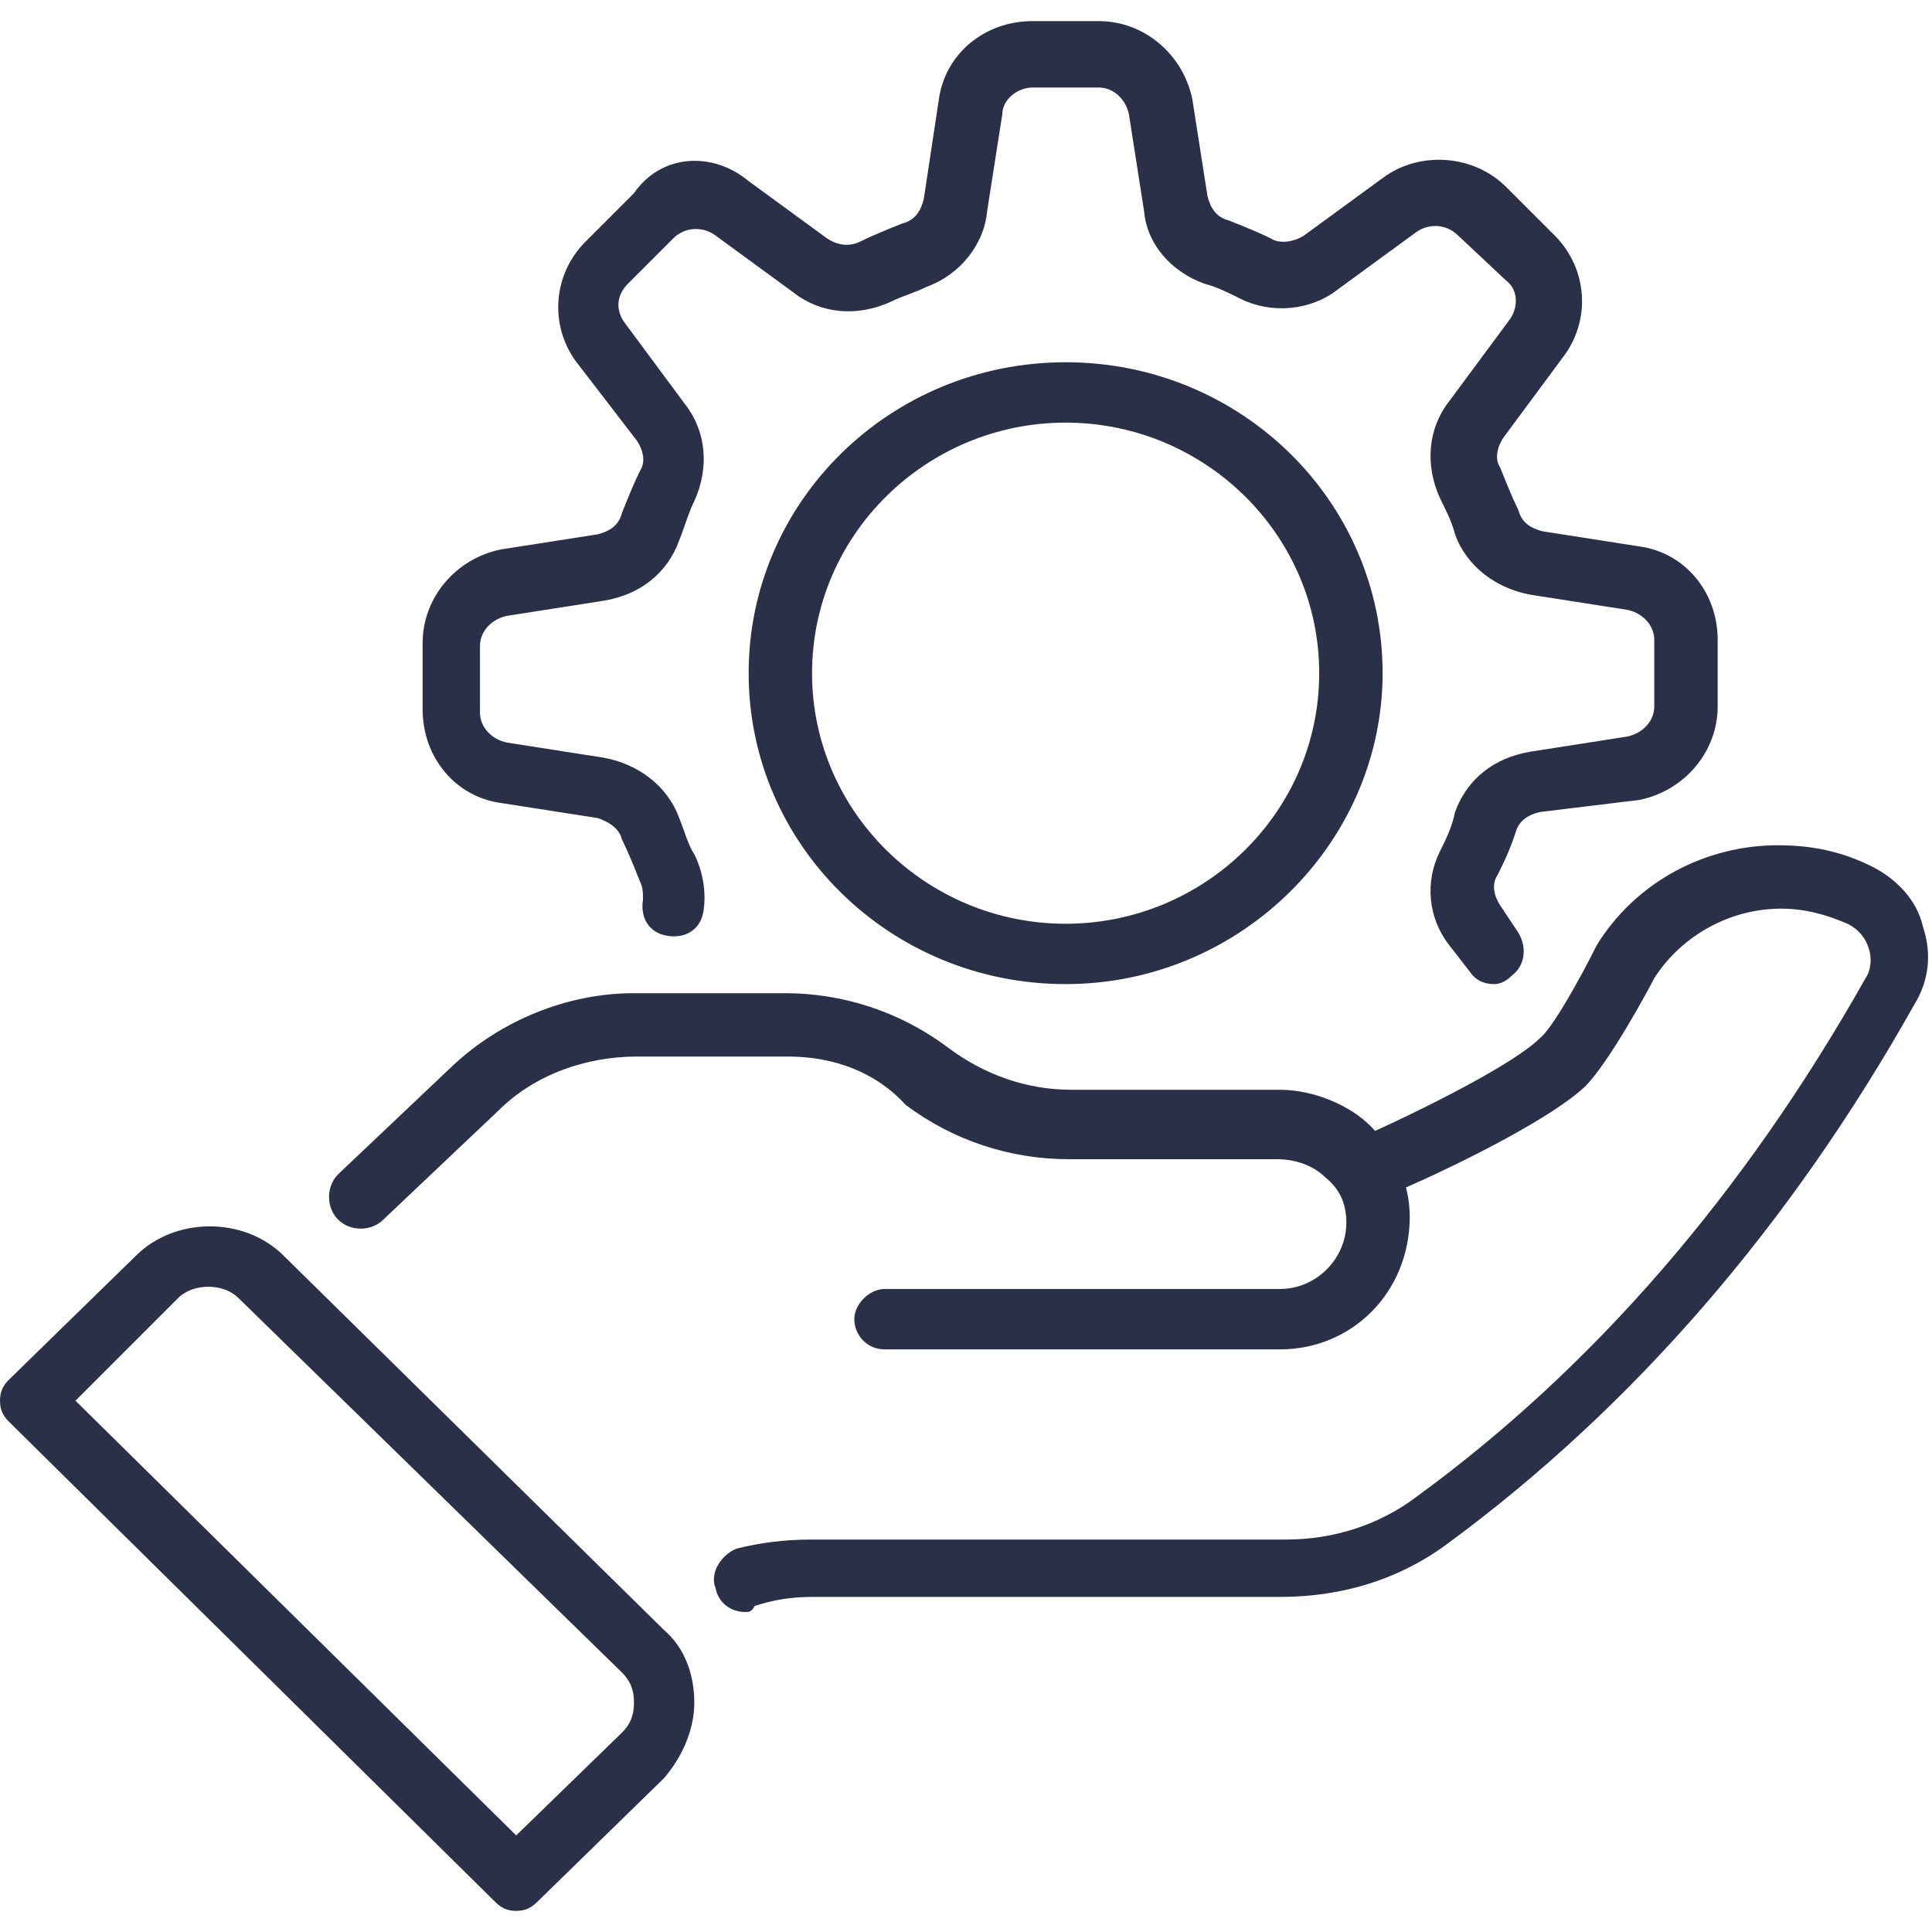 <svg width="60" height="60" viewBox="0 0 60 60" fill="none" xmlns="http://www.w3.org/2000/svg">
<g clip-path="url(#clip0_85_320)">
<path d="M46.406 30.562C46.125 30.562 45.844 30.469 45.656 30.188L45 29.344C44.344 28.5 44.25 27.375 44.719 26.438C44.906 26.062 45.094 25.688 45.188 25.219C45.562 24.188 46.406 23.531 47.531 23.344L50.531 22.875C51 22.781 51.375 22.406 51.375 21.938V19.875C51.375 19.406 51 19.031 50.531 18.938L47.531 18.469C46.5 18.281 45.562 17.625 45.188 16.594C45.094 16.219 44.906 15.844 44.719 15.469C44.25 14.438 44.344 13.312 45 12.469L46.875 9.938C47.156 9.562 47.156 9 46.781 8.719L45.281 7.312C44.906 6.938 44.344 6.938 43.969 7.219L41.531 9C40.688 9.656 39.469 9.75 38.531 9.281C38.156 9.094 37.781 8.906 37.406 8.812C36.375 8.438 35.625 7.594 35.531 6.562L35.062 3.562C34.969 3.094 34.594 2.719 34.125 2.719H32.062C31.594 2.719 31.125 3.094 31.125 3.562L30.656 6.562C30.562 7.594 29.812 8.531 28.781 8.906C28.406 9.094 28.031 9.188 27.656 9.375C26.625 9.844 25.5 9.75 24.656 9.094L22.219 7.312C21.844 7.031 21.281 7.031 20.906 7.406L19.5 8.812C19.125 9.188 19.125 9.656 19.406 10.031L21.281 12.562C21.938 13.406 22.031 14.531 21.562 15.562C21.375 15.938 21.281 16.312 21.094 16.781C20.719 17.812 19.875 18.469 18.75 18.656L15.75 19.125C15.281 19.219 14.906 19.594 14.906 20.062V22.125C14.906 22.594 15.281 22.969 15.75 23.062L18.75 23.531C19.781 23.719 20.719 24.375 21.094 25.406C21.281 25.875 21.375 26.25 21.562 26.531C21.844 27.094 21.938 27.75 21.844 28.312C21.75 28.875 21.281 29.156 20.719 29.062C20.156 28.969 19.875 28.5 19.969 27.938C19.969 27.75 19.969 27.562 19.875 27.375C19.688 26.906 19.5 26.438 19.312 26.062C19.219 25.688 18.844 25.5 18.562 25.406L15.562 24.938C14.156 24.75 13.125 23.531 13.125 22.031V19.969C13.125 18.562 14.156 17.344 15.562 17.062L18.562 16.594C18.938 16.5 19.219 16.312 19.312 15.938C19.5 15.469 19.688 15 19.875 14.625C20.062 14.344 19.969 13.969 19.781 13.688L17.906 11.25C17.062 10.125 17.156 8.531 18.188 7.5L19.688 6C20.531 4.781 22.125 4.688 23.25 5.625L25.688 7.406C25.969 7.594 26.344 7.688 26.719 7.5C27.094 7.312 27.562 7.125 28.031 6.938C28.406 6.844 28.594 6.562 28.688 6.188L29.156 3.094C29.344 1.688 30.562 0.656 32.062 0.656H34.125C35.531 0.656 36.75 1.688 37.031 3.094L37.5 6.094C37.594 6.469 37.781 6.75 38.156 6.844C38.625 7.031 39.094 7.219 39.469 7.406C39.75 7.594 40.219 7.5 40.5 7.312L42.938 5.531C44.062 4.688 45.75 4.781 46.781 5.812L48.281 7.312C49.312 8.344 49.406 9.938 48.562 11.062L46.688 13.594C46.5 13.875 46.406 14.25 46.594 14.531C46.781 15 46.969 15.469 47.156 15.844C47.25 16.219 47.531 16.406 47.906 16.5L50.906 16.969C52.312 17.156 53.344 18.375 53.344 19.875V21.938C53.344 23.344 52.312 24.562 50.906 24.844L47.812 25.219C47.438 25.312 47.156 25.5 47.062 25.875C46.875 26.438 46.688 26.812 46.5 27.188C46.312 27.469 46.406 27.844 46.594 28.125L47.156 28.969C47.438 29.438 47.344 30 46.969 30.281C46.781 30.469 46.594 30.562 46.406 30.562Z" fill="#2A3048"/>
<path d="M33.094 30.562C27.657 30.562 23.25 26.25 23.25 20.906C23.25 15.562 27.657 11.25 33.094 11.25C38.532 11.25 42.938 15.562 42.938 20.906C42.938 26.156 38.532 30.562 33.094 30.562ZM33.094 13.125C28.782 13.125 25.219 16.594 25.219 20.906C25.219 25.219 28.782 28.688 33.094 28.688C37.407 28.688 40.969 25.219 40.969 20.906C40.969 16.594 37.407 13.125 33.094 13.125ZM23.157 50.062C22.688 50.062 22.313 49.781 22.219 49.312C22.032 48.844 22.407 48.281 22.875 48.094C23.625 47.906 24.375 47.812 25.219 47.812H39.938C41.438 47.812 42.844 47.344 43.969 46.5C49.501 42.469 54.188 37.031 57.938 30.375C58.126 30.094 58.126 29.719 58.032 29.438C57.938 29.156 57.751 28.875 57.376 28.688C56.719 28.406 56.063 28.219 55.313 28.219C53.719 28.219 52.219 29.062 51.376 30.375C51.188 30.75 49.969 33 49.219 33.75C47.907 34.969 44.063 36.75 42.844 37.219C42.376 37.406 41.813 37.219 41.532 36.75C41.344 36.281 41.532 35.719 42.001 35.438C44.344 34.406 47.063 33 47.813 32.25C48.188 31.969 49.032 30.469 49.594 29.344C50.813 27.375 52.969 26.25 55.219 26.25C56.251 26.25 57.188 26.438 58.126 26.906C58.876 27.281 59.532 27.938 59.719 28.781C60.001 29.625 59.907 30.469 59.438 31.219C55.594 38.062 50.719 43.688 45.001 47.906C43.501 49.031 41.719 49.594 39.751 49.594H25.219C24.563 49.594 24 49.688 23.438 49.875C23.344 50.062 23.25 50.062 23.157 50.062Z" fill="#2A3048"/>
<path d="M39.75 41.906H27.469C26.906 41.906 26.531 41.438 26.531 40.969C26.531 40.5 27 40.031 27.469 40.031H39.75C40.875 40.031 41.812 39.094 41.812 37.969C41.812 37.406 41.625 36.938 41.156 36.562C40.781 36.188 40.219 36 39.656 36H33.188C31.406 36 29.625 35.438 28.125 34.312C27.188 33.281 25.875 32.812 24.469 32.812H19.781C18.188 32.812 16.594 33.375 15.469 34.5L11.906 37.875C11.531 38.25 10.875 38.25 10.5 37.875C10.125 37.5 10.125 36.844 10.5 36.469L14.062 33.094C15.562 31.688 17.625 30.844 19.688 30.844H24.375C26.156 30.844 27.938 31.406 29.438 32.531C30.562 33.375 31.875 33.844 33.281 33.844H39.75C40.781 33.844 41.906 34.312 42.562 34.969C43.312 35.719 43.781 36.75 43.781 37.781C43.781 40.125 42 41.906 39.75 41.906ZM16.031 59.344C15.75 59.344 15.562 59.25 15.375 59.062L0.281 44.156C0.094 43.969 0 43.781 0 43.5C0 43.219 0.094 43.031 0.281 42.844L4.219 39C5.438 37.781 7.594 37.781 8.812 39L20.625 50.625C21.281 51.188 21.562 52.031 21.562 52.875C21.562 53.719 21.188 54.562 20.625 55.219L16.688 59.062C16.5 59.25 16.312 59.344 16.031 59.344ZM2.344 43.5L16.031 57L19.312 53.812C19.594 53.531 19.688 53.25 19.688 52.875C19.688 52.5 19.594 52.219 19.312 51.938L7.406 40.312C6.938 39.844 6 39.844 5.531 40.312L2.344 43.5Z" fill="#2A3048"/>
</g>
<defs>
<clipPath id="clip0_85_320">
<rect width="60" height="60" fill="white"/>
</clipPath>
</defs>
</svg>

